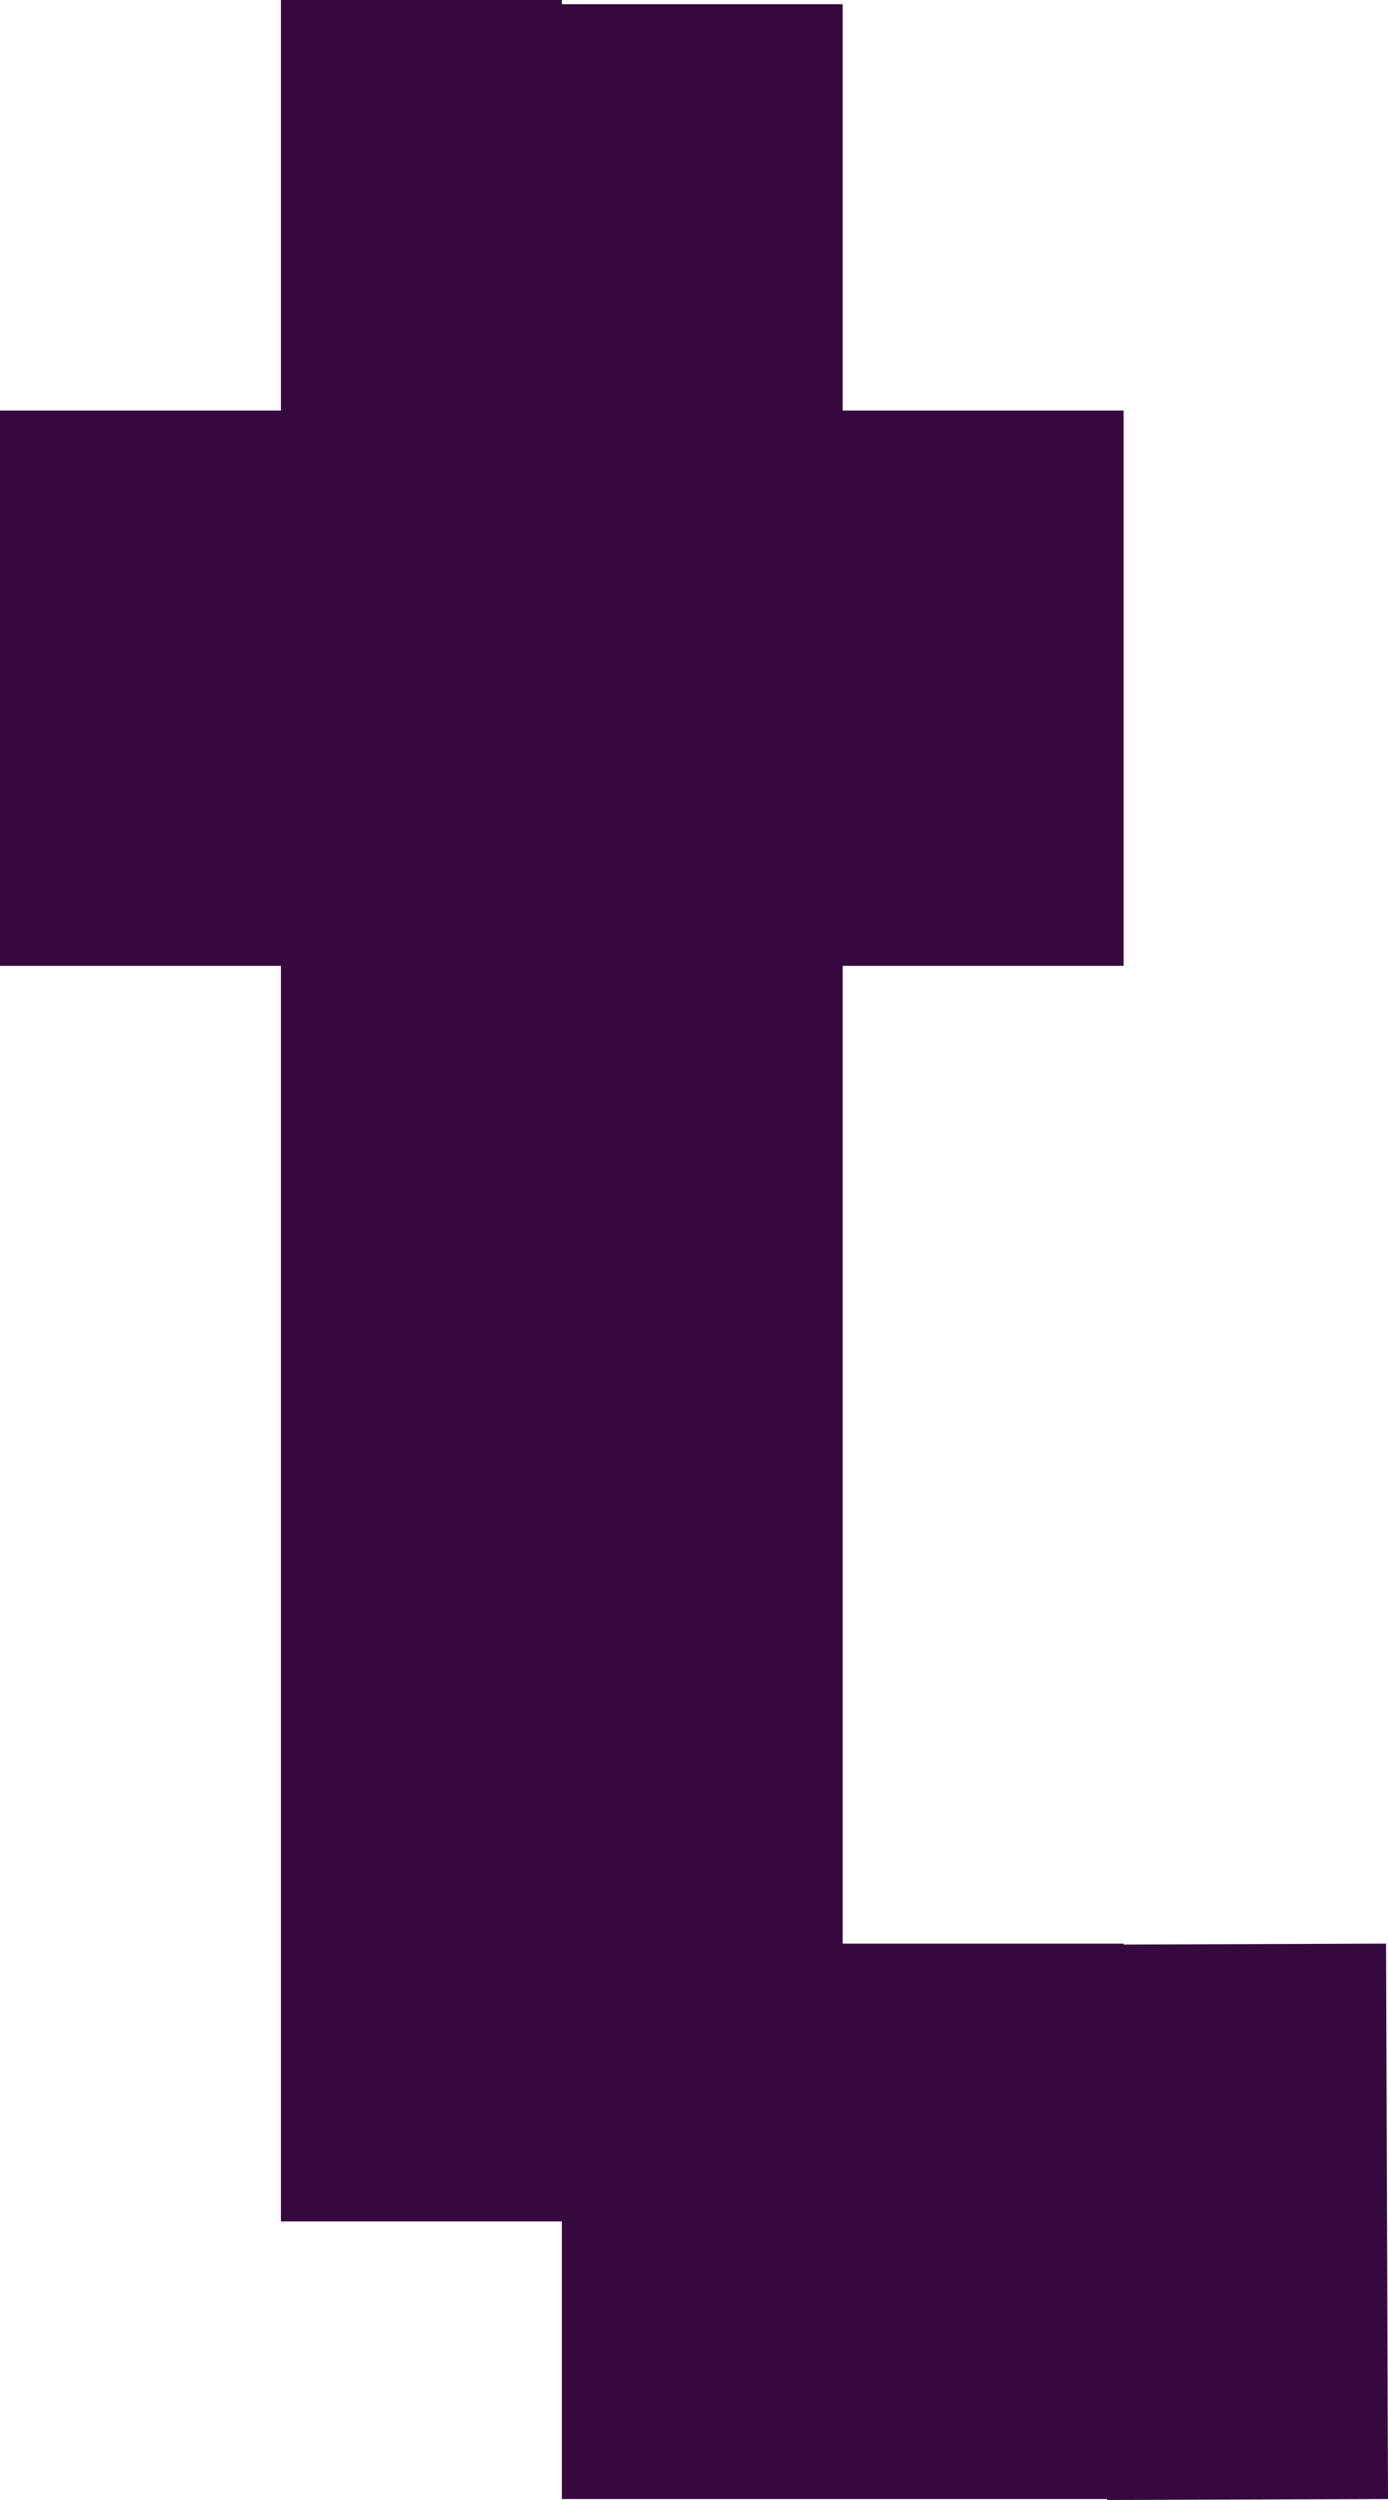 <?xml version="1.0" encoding="UTF-8"?>
<svg width="10px" height="18px" viewBox="0 0 10 18" version="1.1" xmlns="http://www.w3.org/2000/svg" xmlns:xlink="http://www.w3.org/1999/xlink">
    <!-- Generator: Sketch 52.6 (67491) - http://www.bohemiancoding.com/sketch -->
    <title>path-1</title>
    <desc>Created with Sketch.</desc>
    <g id="Page-1" stroke="none" stroke-width="1" fill="none" fill-rule="evenodd">
        <g id="twitter_white" fill="#360840">
            <g id="Mask">
                <polygon id="path-1" points="2.024 0 2.024 1.999 2.024 2.956 0 2.956 0 4.955 0 6.954 2.024 6.954 2.024 7.997 2.024 9.996 2.024 11.995 2.024 13.994 2.024 15.994 4.048 15.994 4.048 16.023 4.048 17.993 6.071 17.993 7.976 17.993 7.976 18 10 17.993 9.993 15.994 9.986 13.994 8.095 14.001 8.095 13.994 6.071 13.994 6.071 12.025 6.071 10.026 6.071 8.026 6.071 6.954 8.095 6.954 8.095 4.955 8.095 2.956 6.071 2.956 6.071 2.028 6.071 0.03 4.048 0.03 4.048 0"></polygon>
            </g>
        </g>
    </g>
</svg>